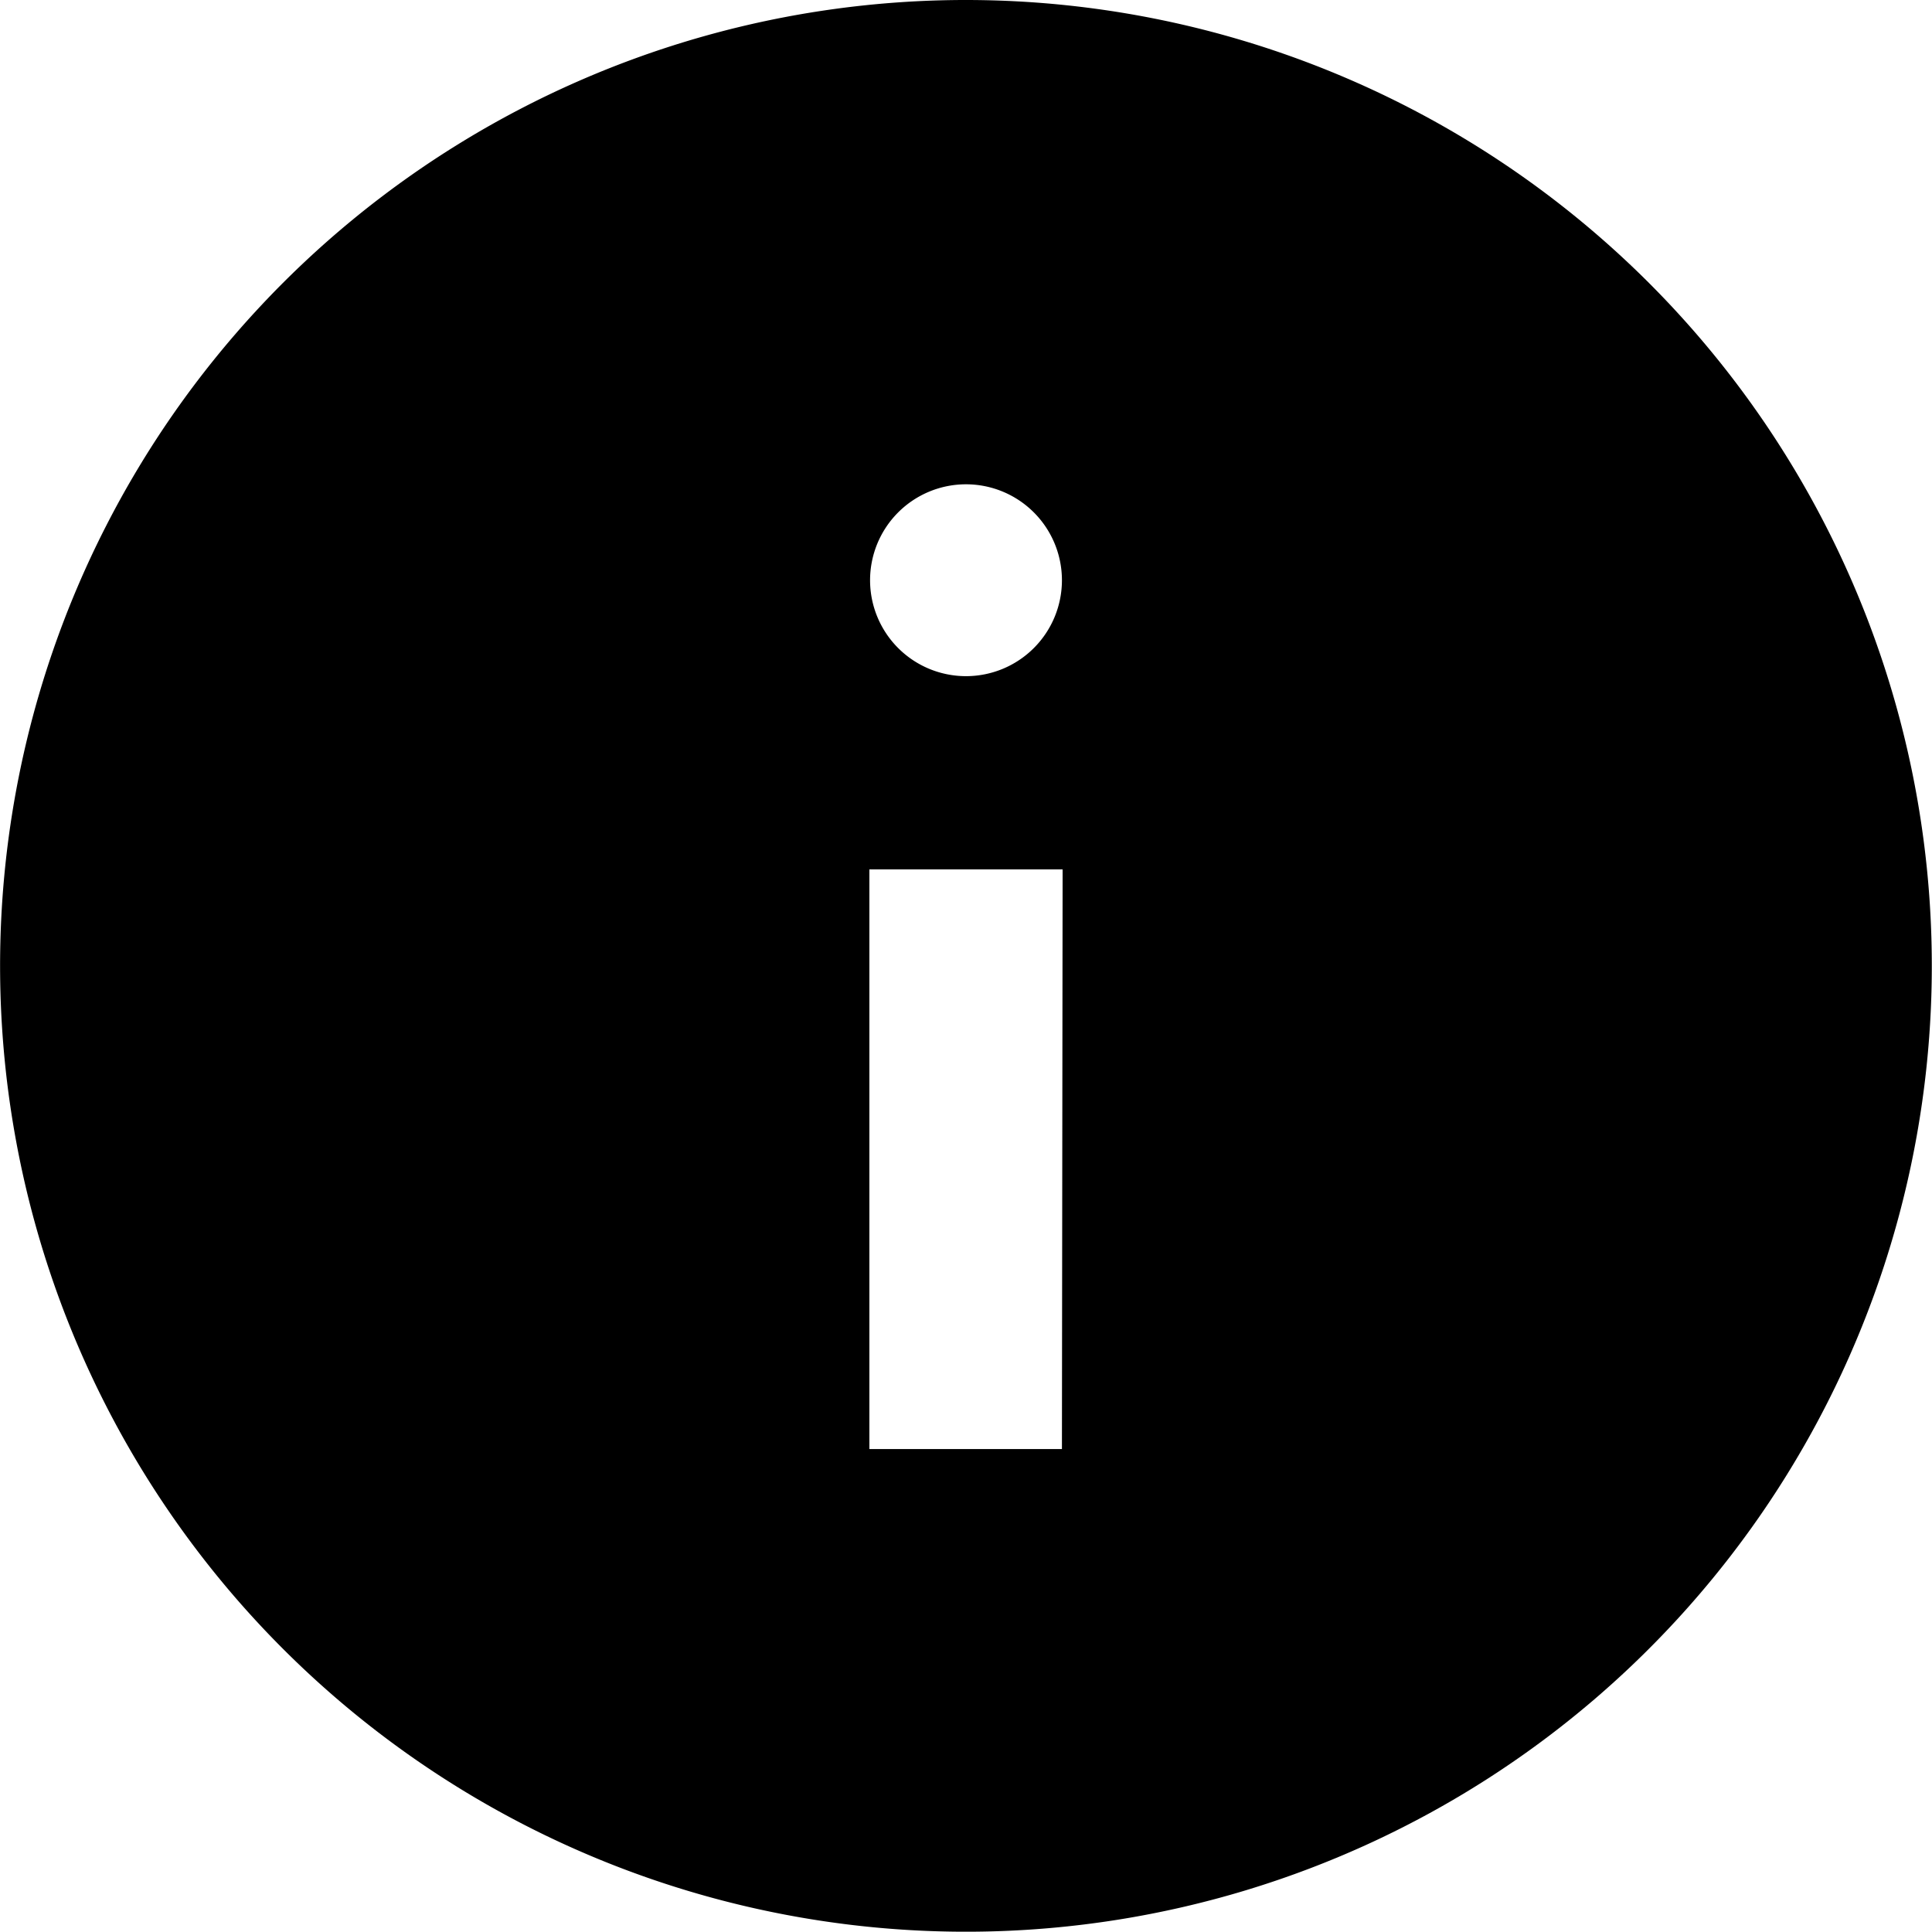 <svg xmlns="http://www.w3.org/2000/svg" width="14.098" height="14.098" viewBox="0 0 14.098 14.098">
  <g id="noun-info-6888315" transform="translate(-4.168 -86.636)">
    <path id="Path_5493" data-name="Path 5493" d="M11.217,4.168A7.048,7.048,0,1,0,16.2,6.232a7.051,7.051,0,0,0-4.985-2.064Zm.7,10.574H10.512v-4.23h1.41Zm-.7-5.64a.7.7,0,1,1,.7-.7.7.7,0,0,1-.7.7Z" transform="translate(0 82.468)"/>
  </g>
</svg>
